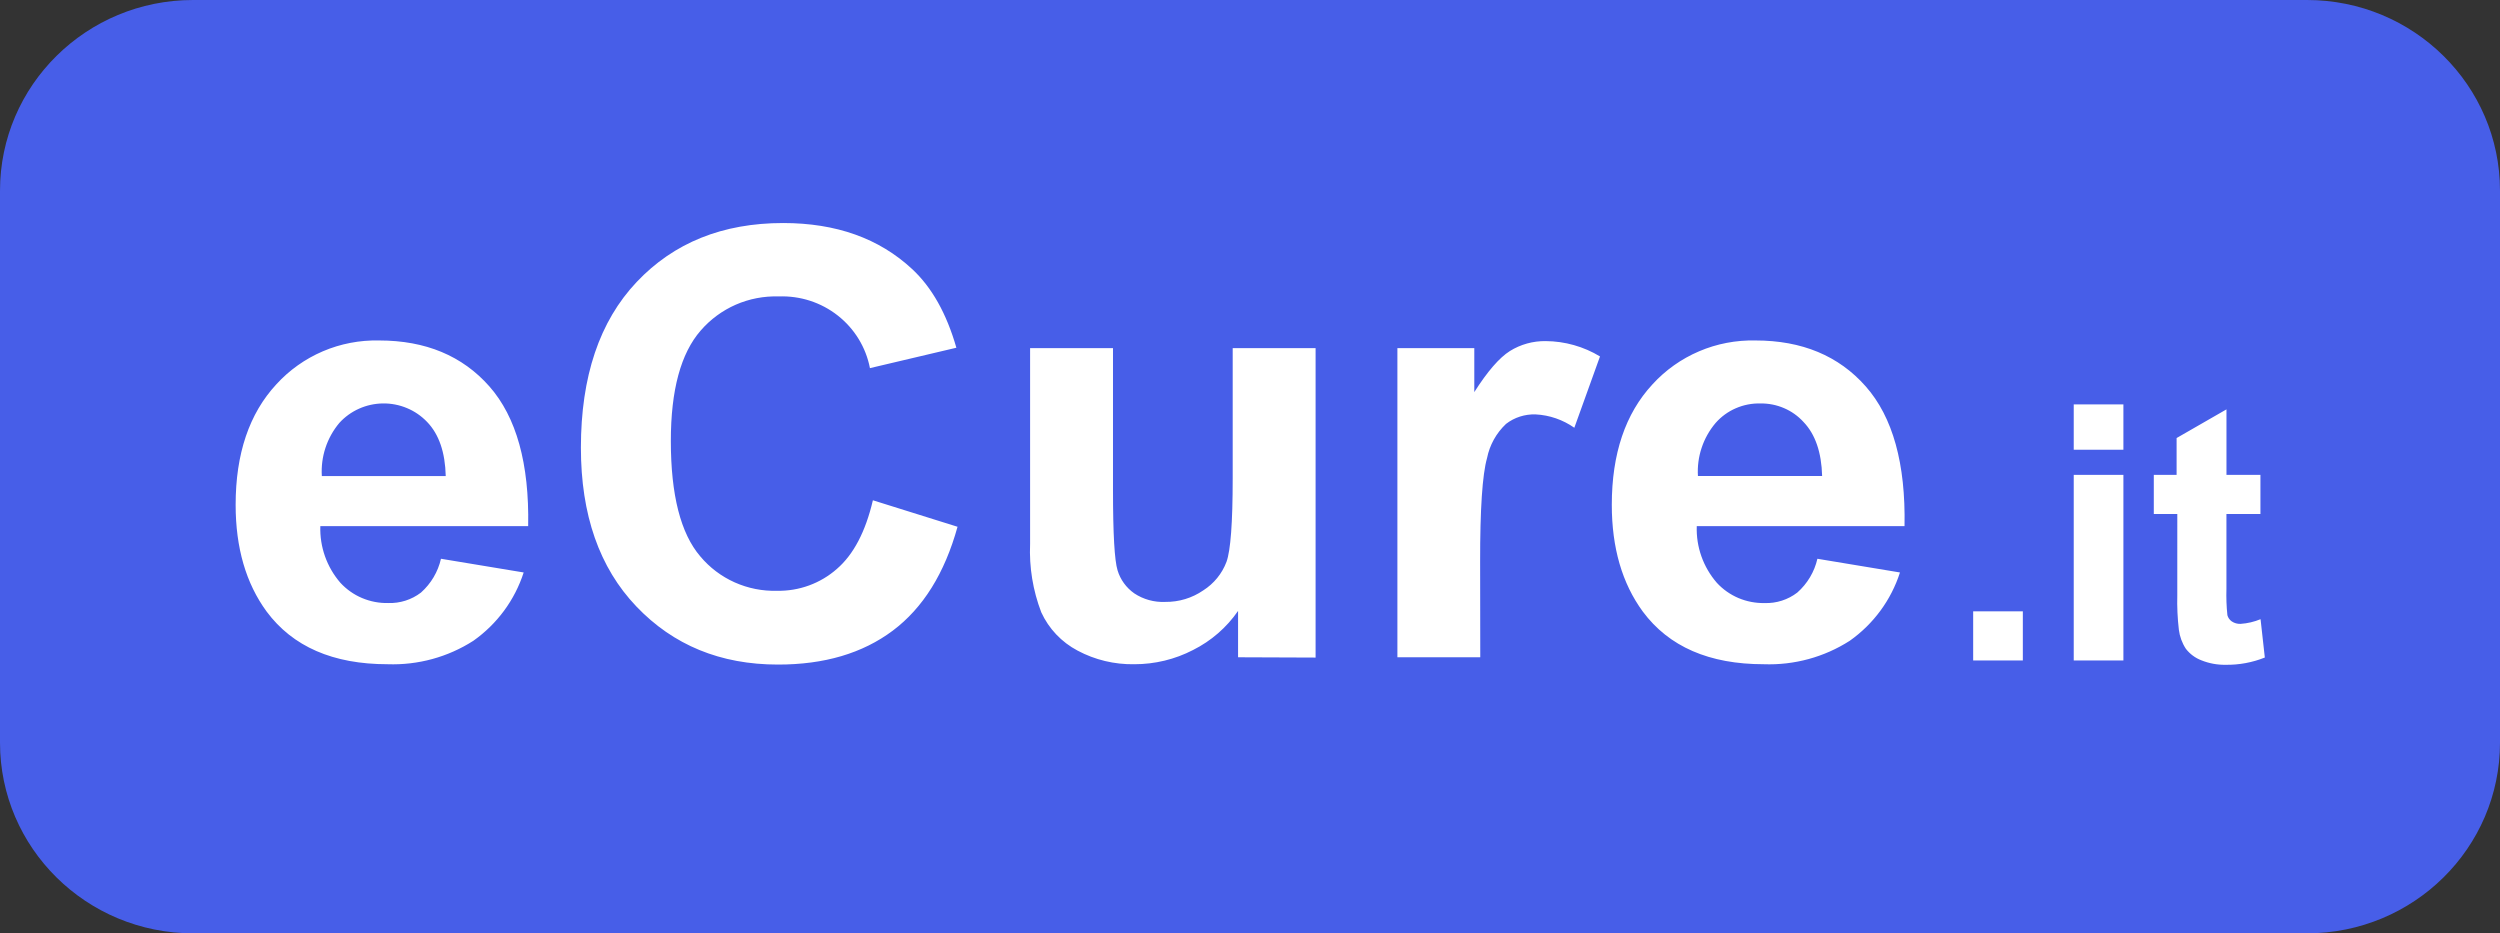 <svg xmlns="http://www.w3.org/2000/svg" width="75" height="28" fill="none" viewBox="0 0 75 28">
    <rect x="0" y="0" width="75" height="28" fill="#333333" stroke="none"/>
    <path fill="#475EE8" d="M69.208 0H5.792C2.593 0 0 2.562 0 5.722v16.556C0 25.438 2.593 28 5.792 28h63.416C72.407 28 75 25.438 75 22.278V5.722C75 2.562 72.407 0 69.208 0z"/>
    <path fill="#fff" d="M13.23 16.763l2.48.411c-.266.827-.796 1.546-1.51 2.05-.764.49-1.662.735-2.572.703-1.636 0-2.846-.527-3.629-1.58-.62-.846-.93-1.913-.93-3.202 0-1.531.407-2.736 1.22-3.614.388-.426.864-.764 1.396-.992.532-.227 1.107-.338 1.687-.325 1.396 0 2.499.46 3.31 1.379.81.92 1.198 2.316 1.163 4.191H9.61c-.021.621.194 1.228.602 1.7.182.197.403.353.65.457.248.105.514.156.783.15.355.012.704-.099.984-.314.302-.269.511-.623.6-1.014zm.142-2.482c-.017-.712-.203-1.253-.558-1.622-.17-.178-.375-.32-.603-.415-.228-.096-.474-.144-.721-.141-.248.003-.492.056-.718.157-.226.101-.428.247-.593.429-.373.446-.56 1.015-.524 1.592h3.717zM26.186 15.008l2.54.795c-.387 1.397-1.035 2.435-1.942 3.116-.907.68-2.056 1.02-3.447 1.018-1.723 0-3.139-.582-4.247-1.744-1.11-1.163-1.663-2.75-1.663-4.762 0-2.134.557-3.79 1.672-4.97 1.115-1.18 2.58-1.77 4.396-1.77 1.59 0 2.879.46 3.868 1.38.591.548 1.034 1.335 1.328 2.361l-2.593.612c-.12-.623-.462-1.182-.964-1.577s-1.13-.598-1.771-.574c-.443-.014-.883.07-1.289.247-.405.178-.764.442-1.052.775-.598.684-.897 1.788-.897 3.314 0 1.62.294 2.775.884 3.463.279.334.631.6 1.03.779.4.179.834.265 1.272.253.661.013 1.303-.222 1.796-.657.5-.432.86-1.119 1.08-2.06zM37.142 19.718v-1.39c-.343.497-.807.9-1.35 1.172-.544.282-1.15.428-1.765.427-.593.01-1.178-.13-1.7-.409-.481-.254-.864-.658-1.089-1.149-.251-.655-.365-1.354-.335-2.054v-5.871h2.487v4.265c0 1.305.046 2.107.137 2.401.084.279.26.521.5.69.274.182.6.272.93.257.408.005.806-.115 1.14-.345.32-.203.565-.504.698-.857.123-.34.186-1.176.186-2.505v-3.906h2.487v9.283l-2.326-.009zM44.408 19.718h-2.486v-9.274h2.307v1.319c.396-.622.752-1.033 1.068-1.232.321-.2.695-.303 1.074-.298.575.004 1.138.163 1.629.46l-.77 2.14c-.341-.24-.745-.38-1.163-.401-.32-.01-.634.09-.886.285-.293.276-.492.635-.57 1.027-.14.493-.209 1.53-.207 3.111l.004 2.863zM54.522 16.763l2.477.411c-.265.827-.794 1.546-1.507 2.05-.767.491-1.667.736-2.58.703-1.636 0-2.845-.526-3.628-1.58-.62-.846-.93-1.913-.93-3.202 0-1.531.406-2.736 1.22-3.614.389-.427.866-.765 1.399-.992.533-.228 1.11-.338 1.69-.325 1.396 0 2.5.46 3.31 1.379.811.92 1.199 2.316 1.163 4.191h-6.233c-.022.622.193 1.228.602 1.7.181.197.403.353.65.458.247.104.514.155.783.15.354.012.702-.1.981-.315.303-.268.514-.622.603-1.014zm.142-2.482c-.019-.712-.205-1.253-.559-1.622-.162-.178-.362-.32-.584-.415-.223-.096-.464-.144-.707-.14-.254-.007-.506.042-.74.144-.232.1-.44.252-.606.441-.376.445-.565 1.014-.53 1.592h3.726zM59.195 19.813V18.34h1.49v1.473h-1.49zM62.212 13.493v-1.362h1.49v1.362h-1.49zm0 6.32v-5.566h1.49v5.566h-1.49zM67.813 14.247v1.174h-1.02v2.243c-.008.265.001.53.029.793.02.075.067.141.132.186.078.052.171.078.266.073.205-.014.407-.062.597-.14l.128 1.15c-.373.15-.774.224-1.177.218-.248.004-.495-.041-.725-.134-.185-.07-.346-.19-.466-.345-.114-.173-.186-.37-.211-.574-.04-.344-.056-.69-.047-1.036V15.42h-.705v-1.174h.684v-1.105l1.496-.86v1.965h1.019z"/>
</svg>
